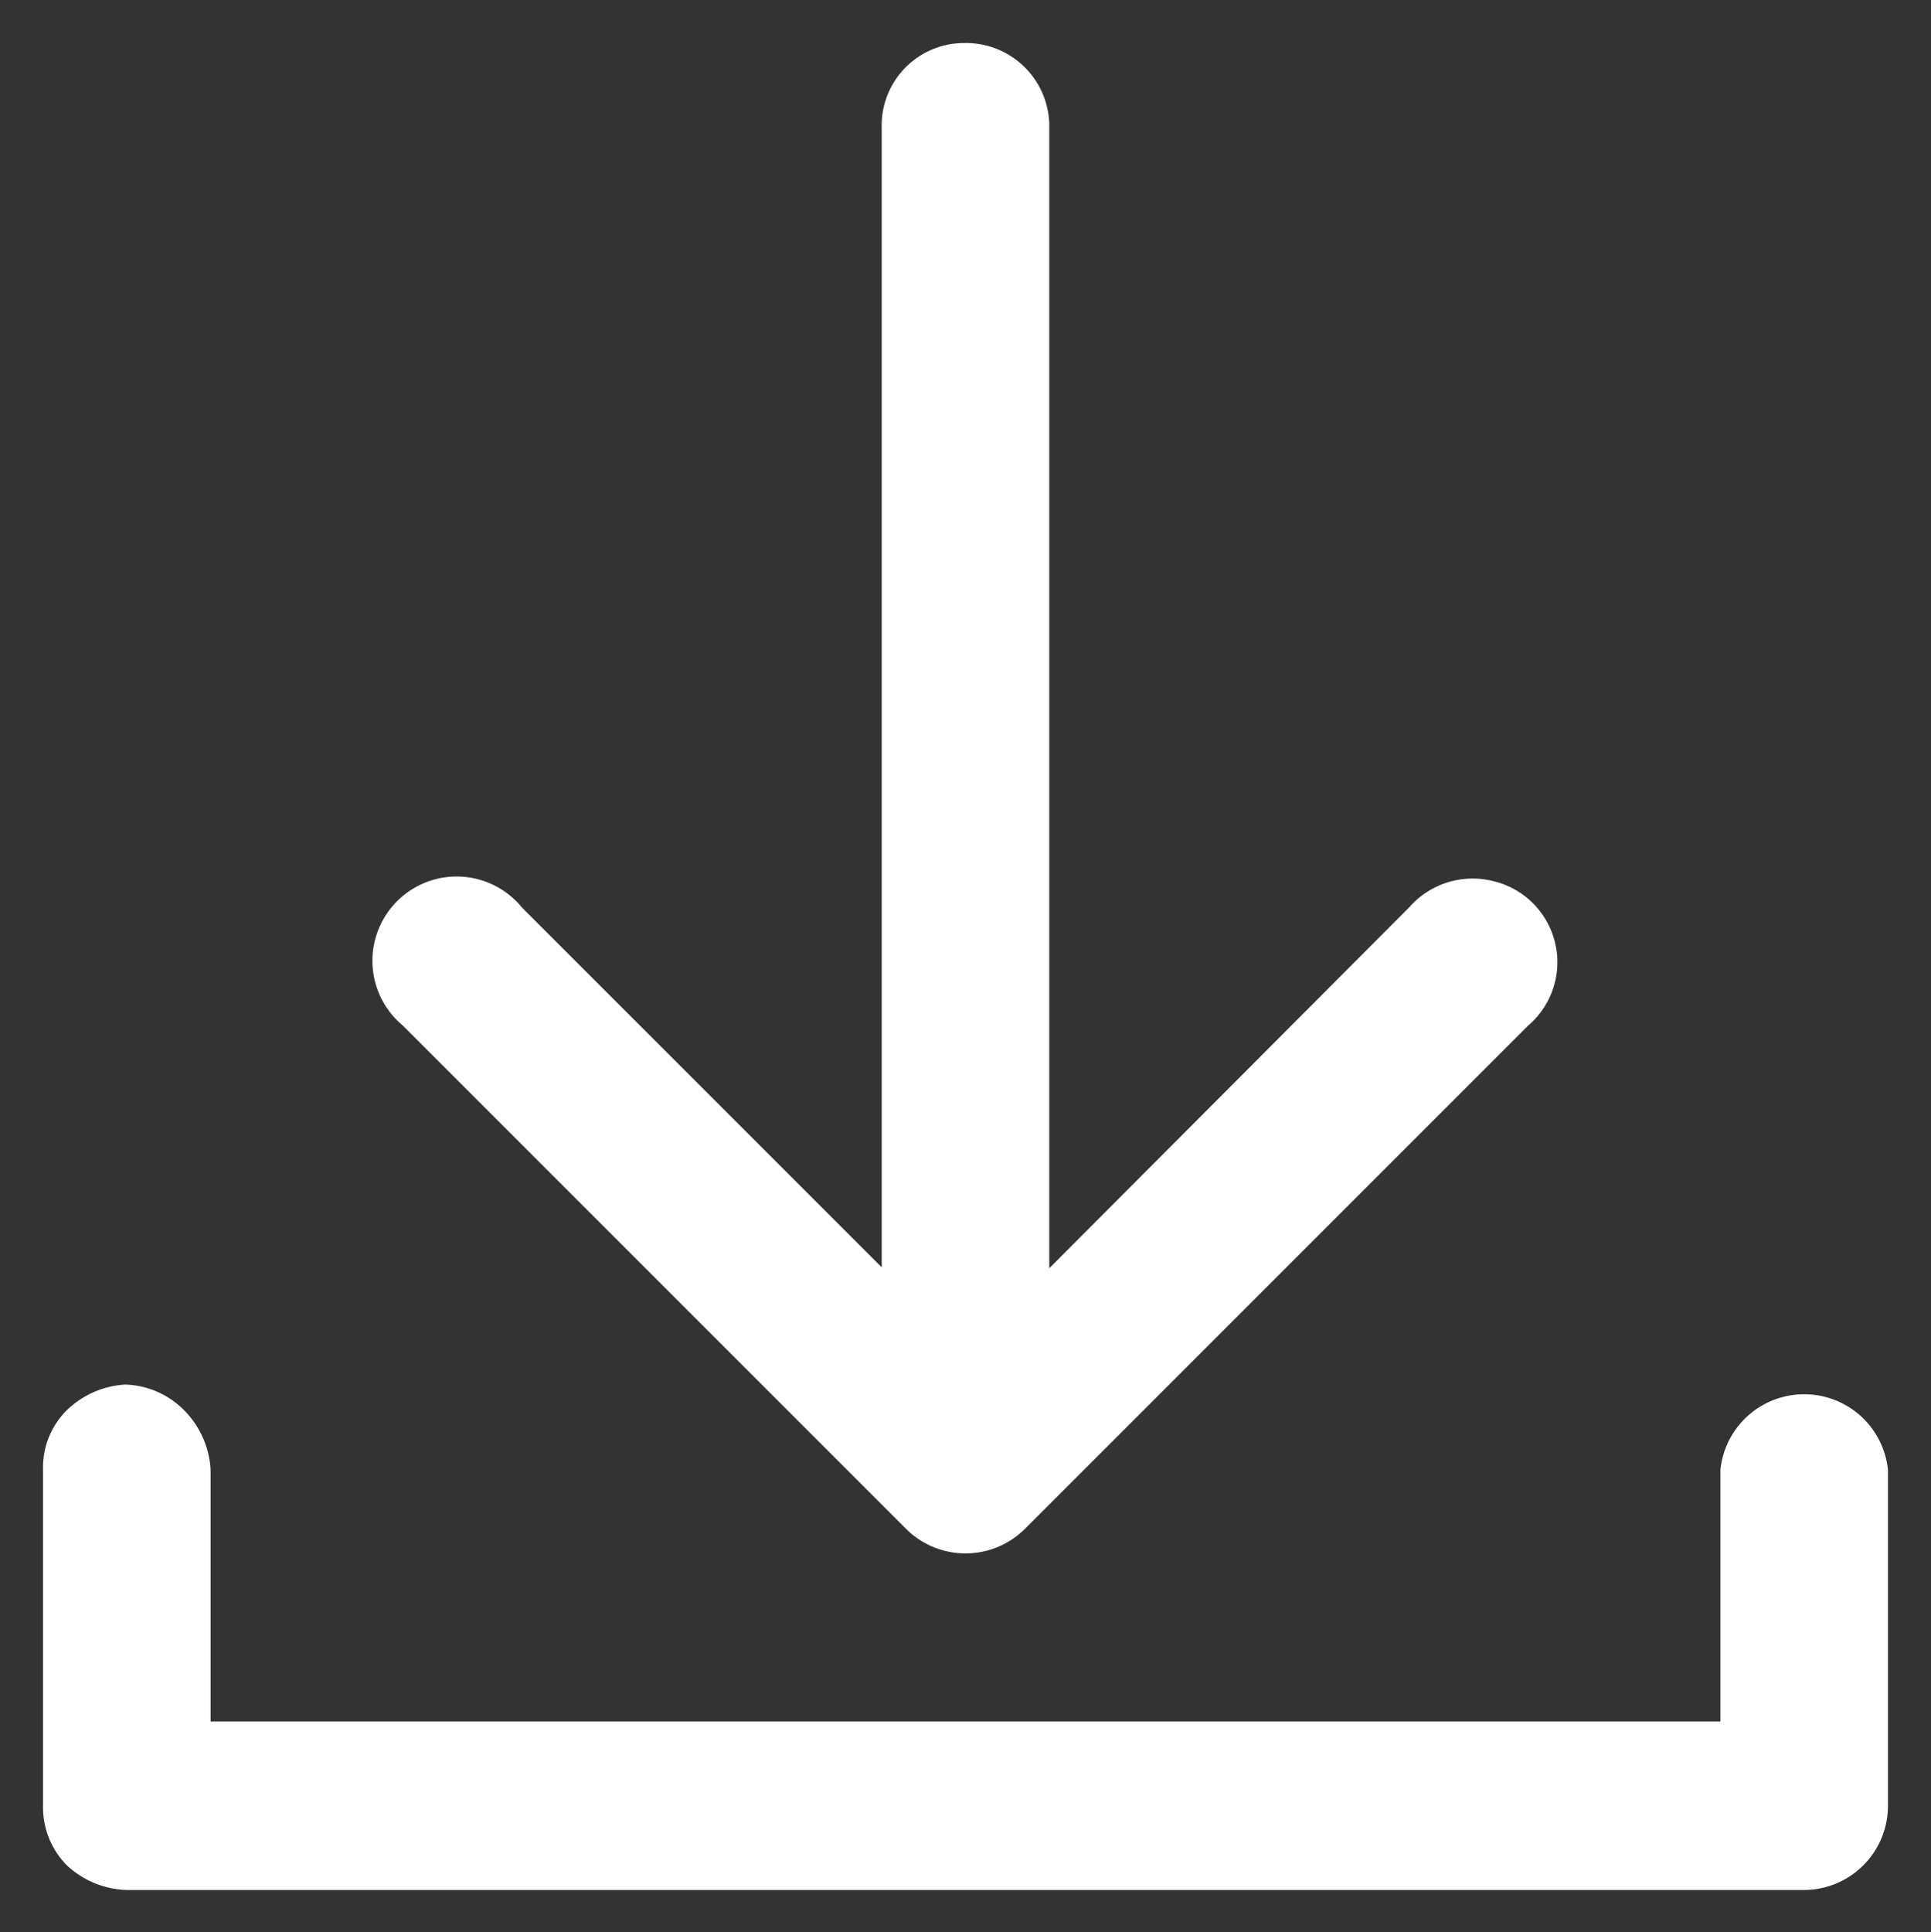<svg id="Capa_1" data-name="Capa 1" xmlns="http://www.w3.org/2000/svg" viewBox="0 0 21.09 21.1"><rect x="0" y="0" width="21.09" height="21.1" fill="#333333" stroke="none"/><defs><style>.cls-1{fill:#fff;fill-rule:evenodd;}</style></defs><title>Mesa de trabajo 8</title><path class="cls-1" d="M1.37,15.12a1,1,0,0,0-.64.28.88.88,0,0,0-.26.65v3.67a.9.9,0,0,0,.26.65,1,1,0,0,0,.66.27H19.7a.92.92,0,0,0,.92-.92V16.05a.92.92,0,0,0-1.83,0V18.8H2.3V16.05A1,1,0,0,0,2,15.39a.94.94,0,0,0-.66-.27ZM10.53.47a.9.9,0,0,0-.9.93V13.84L5.7,9.91A.92.92,0,1,0,4.4,11.2l5.5,5.5a.92.92,0,0,0,1.29,0l5.5-5.5a.91.91,0,0,0-.39-1.58.92.92,0,0,0-.91.29l-3.93,3.94V1.4a.91.91,0,0,0-.93-.93Z"/></svg>